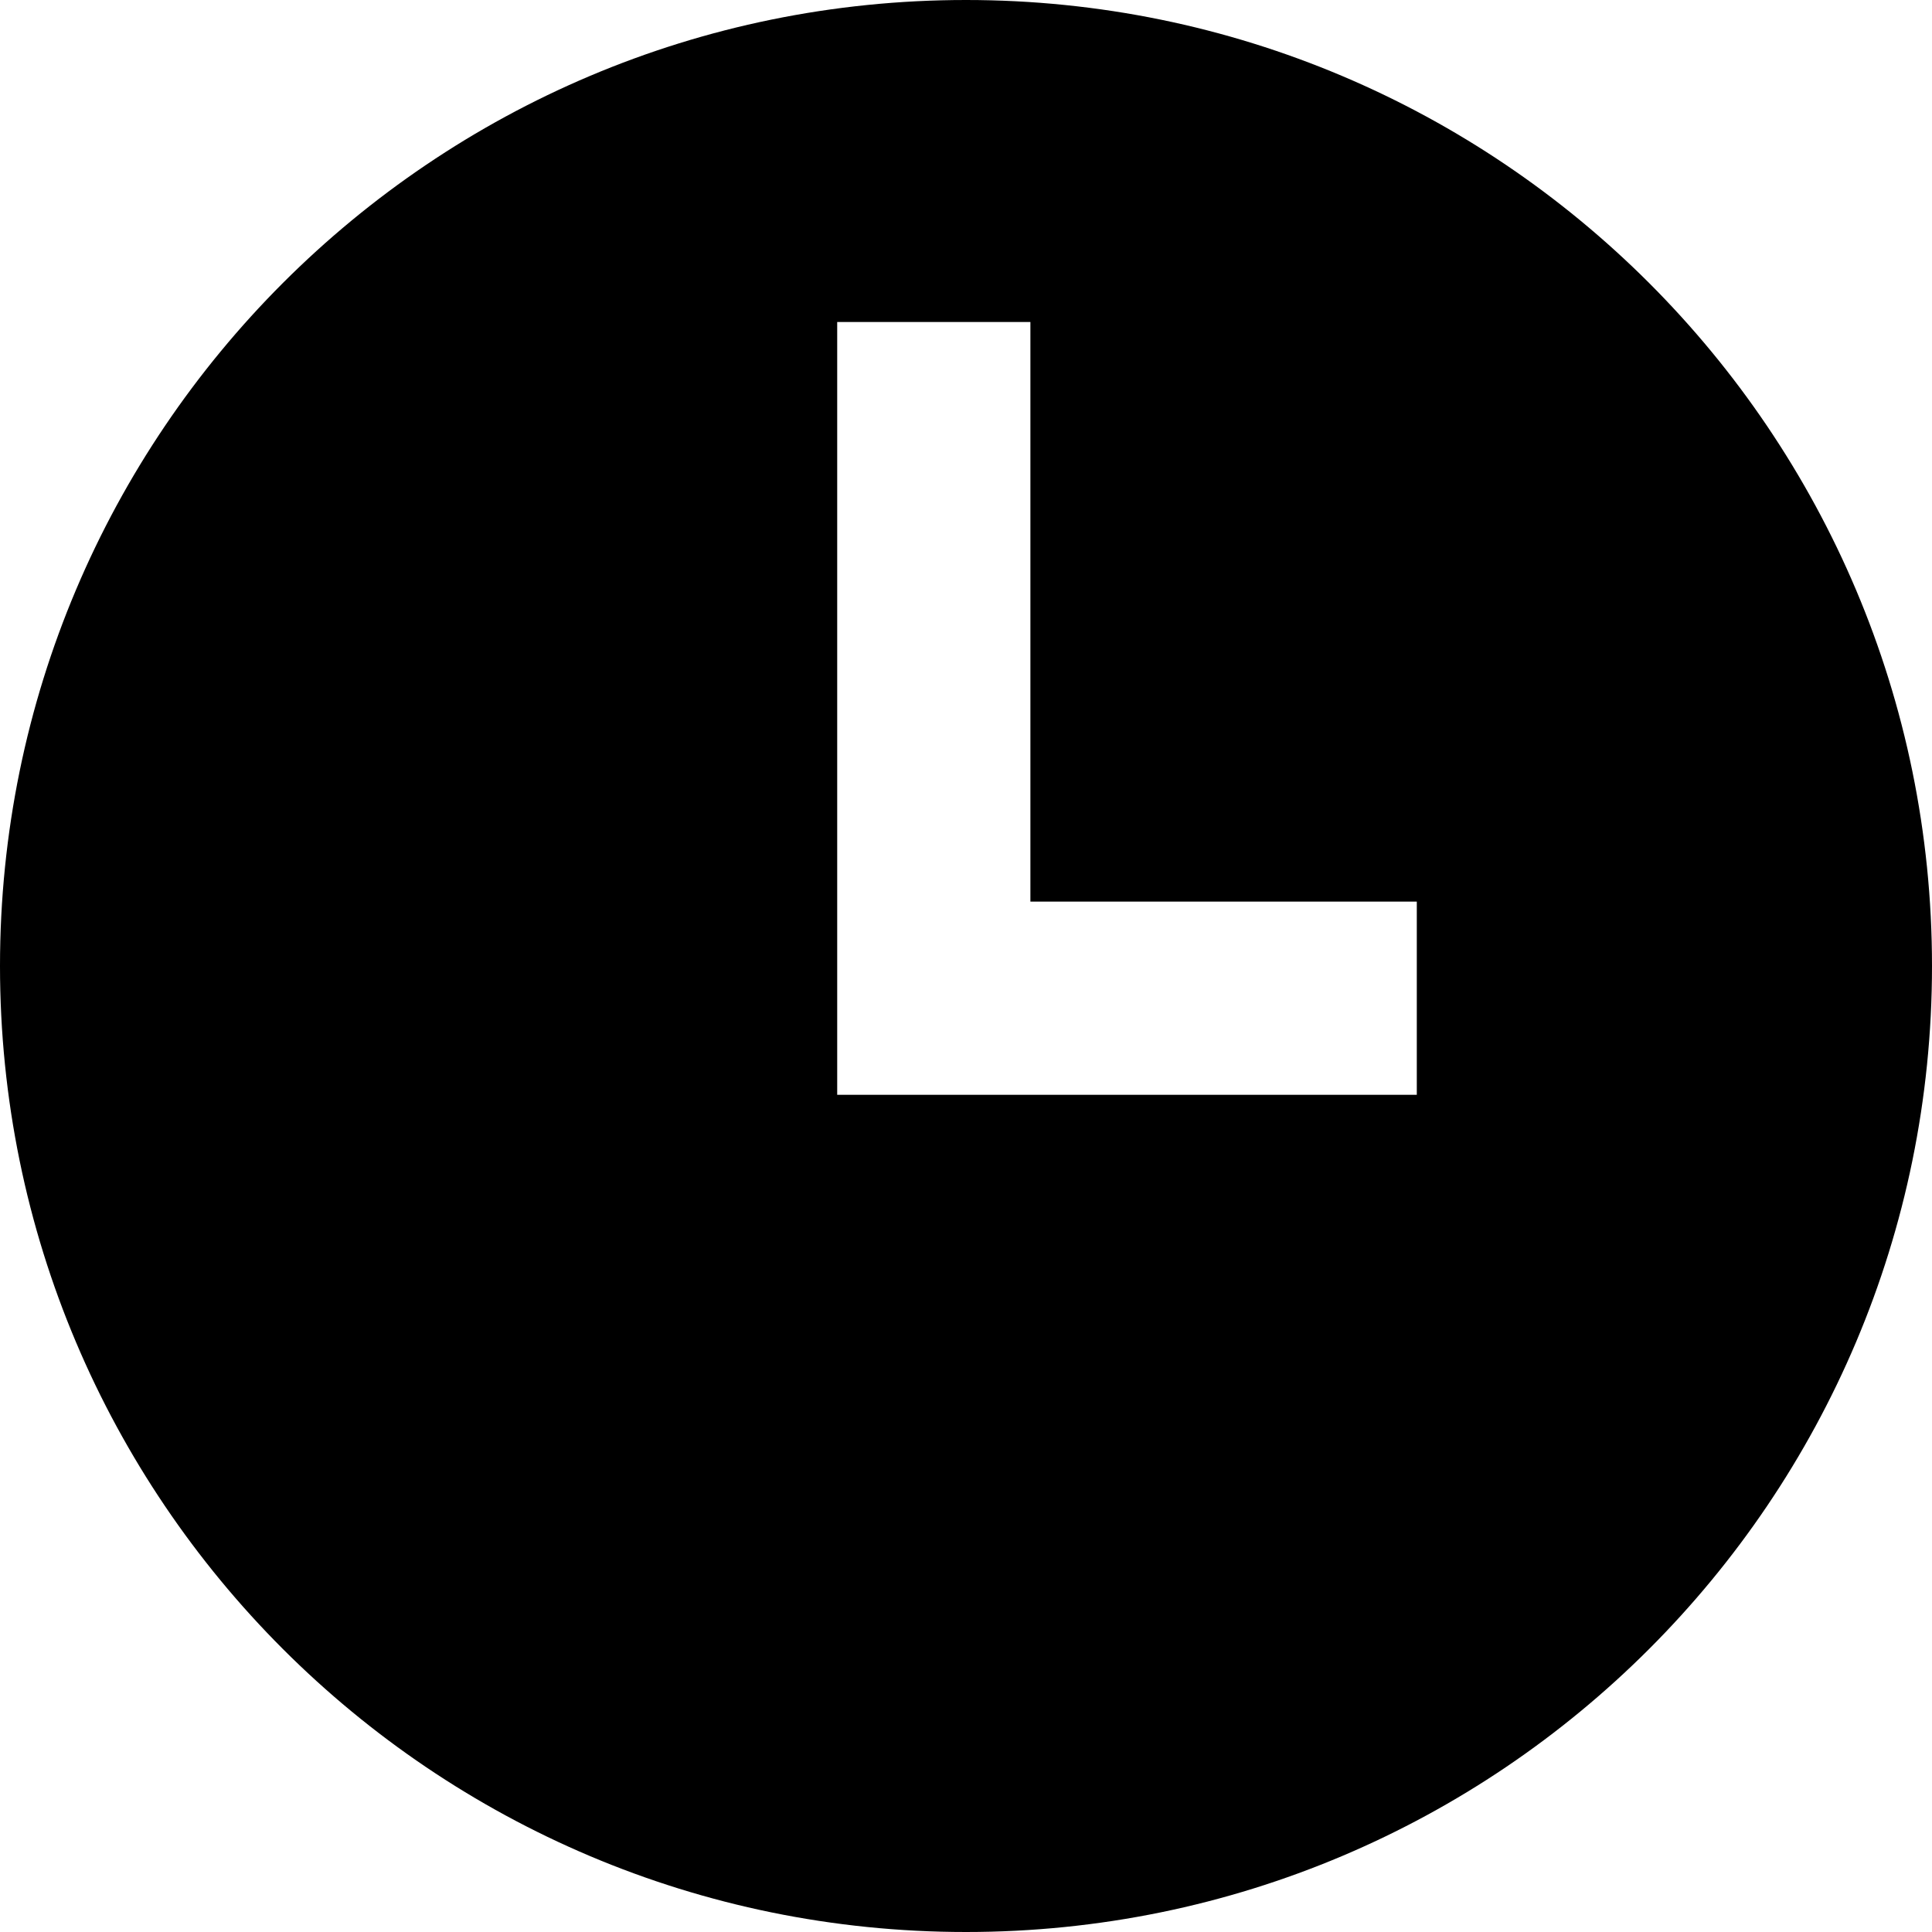 <?xml version="1.0" encoding="UTF-8"?>
<svg width="30px" height="30px" viewBox="0 0 30 30" version="1.1" xmlns="http://www.w3.org/2000/svg" xmlns:xlink="http://www.w3.org/1999/xlink">
    <!-- Generator: Sketch 50.2 (55047) - http://www.bohemiancoding.com/sketch -->
    <title>icon time</title>
    <desc>Created with Sketch.</desc>
    <defs></defs>
    <g id="Desktop" stroke="none" stroke-width="1" fill="none" fill-rule="evenodd">
        <g id="01-07-01-Hotel-Spa" transform="translate(-838, -1104)" fill="#000000" fill-rule="nonzero">
            <g id="TEXTO" transform="translate(182, 1045)">
                <g id="summary" transform="translate(633, 37)">
                    <g id="time">
                        <g id="icon-time" transform="translate(23, 22)">
                            <path d="M15,30 C23.284,30 30,23.284 30,15 C30,6.716 23.284,0 15,0 C6.716,0 0,6.716 0,15 C0,23.284 6.716,30 15,30 Z M13,5 L16,5 L16,14 L22,14 L22,17 L13,17 L13,5 Z" id="Shape"></path>
                        </g>
                    </g>
                </g>
            </g>
        </g>
    </g>
</svg>